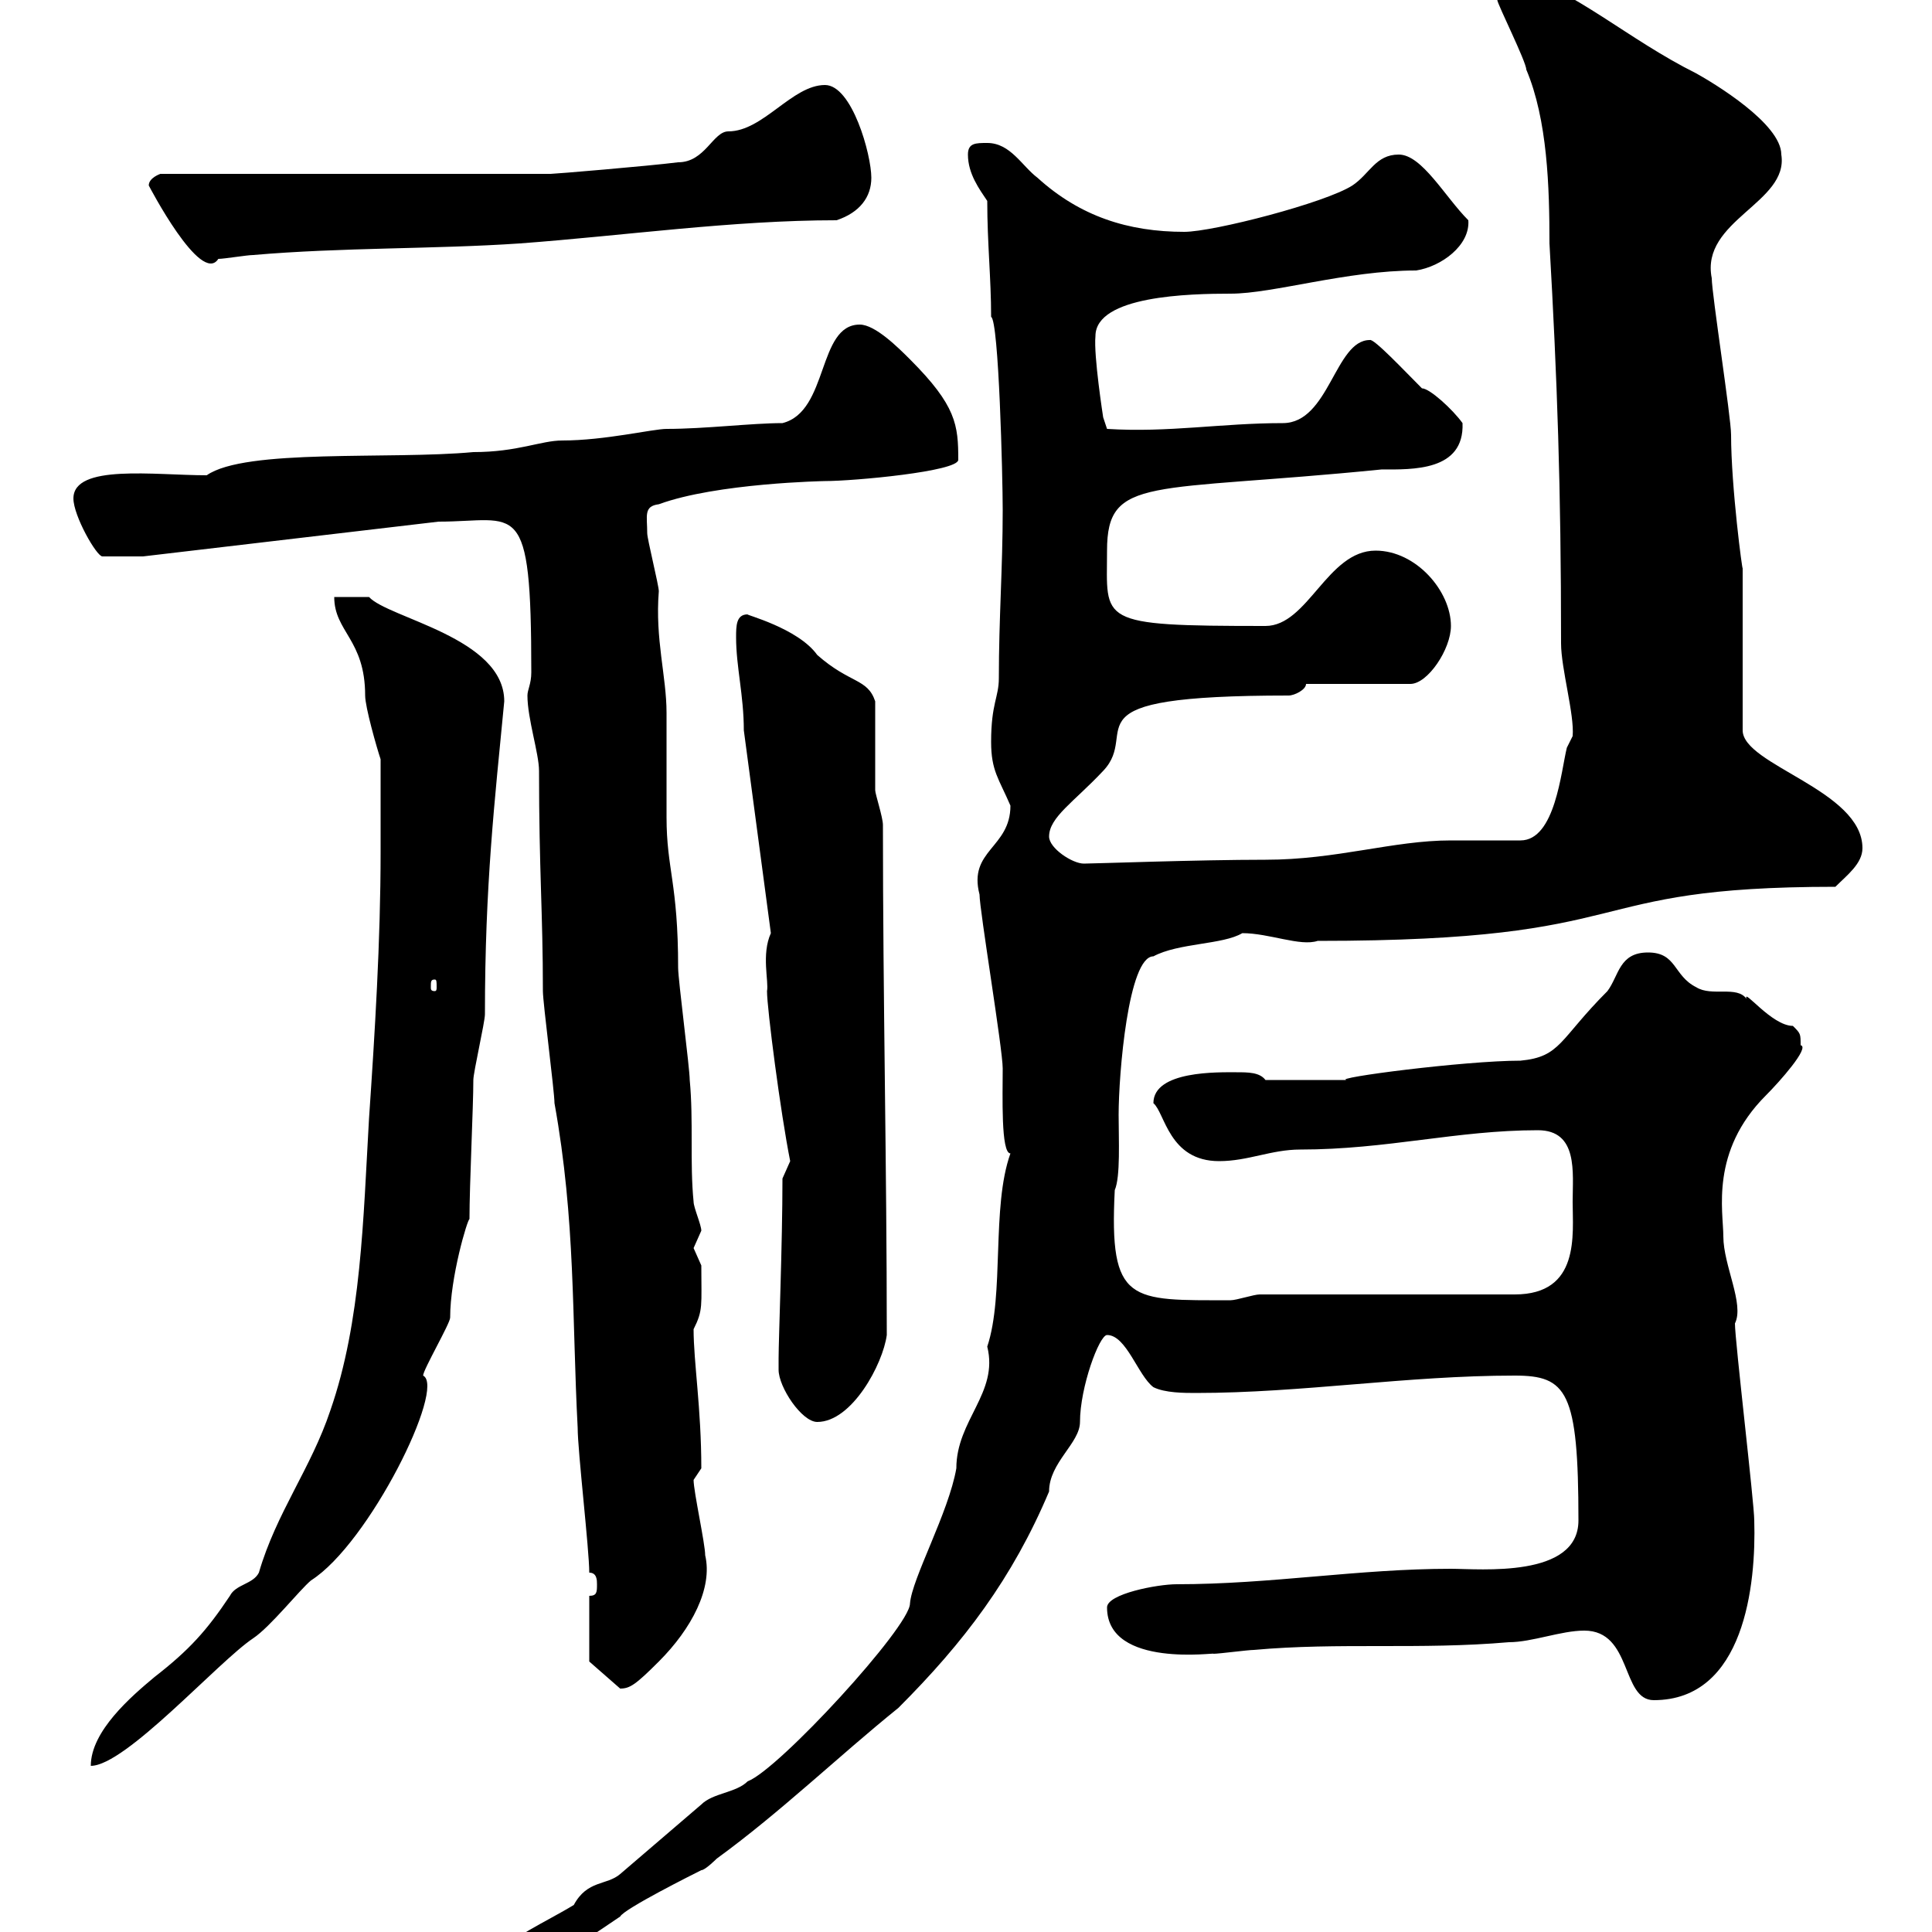 <svg xmlns="http://www.w3.org/2000/svg" xmlns:xlink="http://www.w3.org/1999/xlink" width="300" height="300"><path d="M78.30 303C78.90 304.80 80.70 304.80 82.50 304.80C86.10 304.80 92.70 300 96.30 297.60C96.90 296.40 107.70 291 108.90 290.40C109.50 290.40 111.30 288.60 111.30 288.60C121.20 281.40 130.20 272.70 139.50 265.20C149.70 255 157.20 245.10 162.90 231.60C162.90 227.10 167.70 224.10 167.70 220.80C167.70 215.40 170.70 207.30 171.90 207.30C174.90 207.30 176.70 213.60 179.10 215.40C180.90 216.30 183.90 216.30 185.70 216.30C202.20 216.30 218.40 213.60 235.20 213.60C243.30 213.60 245.10 216 245.10 236.10C245.10 245.10 229.80 243.60 225.30 243.60C210.90 243.60 197.40 246 182.70 246C179.70 246 171.90 247.50 171.90 249.60C171.90 259.20 189.30 256.50 188.40 256.80C189.30 256.80 193.80 256.20 194.70 256.20C207.90 255 220.50 256.20 234.30 255C237.90 255 242.40 253.20 246 253.20C253.50 253.20 251.70 264 256.80 264C270.90 264 272.70 246 272.40 236.10C272.40 233.40 269.40 208.20 269.40 205.50C270.90 202.50 267.60 196.50 267.60 192C267.60 188.10 265.50 178.80 274.20 170.10C276.30 168 281.10 162.60 279.60 162.30C279.60 160.50 279.60 160.50 278.40 159.30C275.10 159.30 270.60 153.30 271.20 155.10C269.70 153 265.80 154.80 263.40 153.30C259.80 151.50 260.40 147.90 255.90 147.90C251.40 147.90 251.40 151.50 249.60 153.90C242.10 161.40 242.40 164.10 236.10 164.70C227.40 164.70 206.70 167.40 209.10 167.70C206.70 167.70 200.70 167.70 196.50 167.70C195.60 166.50 193.80 166.50 192 166.50C189.30 166.50 179.10 166.20 179.10 171.30C180.90 172.80 181.50 180.30 189.30 180.30C193.80 180.30 197.40 178.50 201.90 178.50C215.40 178.50 226.20 175.50 238.80 175.50C245.10 175.50 244.20 182.10 244.20 186.60C244.20 191.70 245.40 201 235.20 201L195.60 201C194.70 201 192 201.90 191.10 201.90C175.50 201.90 172.20 202.50 173.10 184.80C174 182.70 173.70 177 173.70 173.10C173.70 166.80 175.20 148.50 179.10 148.50C183 146.40 189.90 146.70 192.90 144.90C197.10 144.90 201.90 147 204.60 146.10C256.20 146.10 243.90 137.70 285 137.70C286.80 135.90 289.20 134.10 289.20 131.70C289.20 122.70 270.60 118.80 270.60 113.40L270.60 88.20C270.60 89.10 268.80 75.60 268.80 67.50C268.80 64.80 265.80 45.60 265.80 43.20C264 34.20 277.80 31.50 276.60 24C276.60 19.20 266.10 12.90 263.40 11.40C252.60 6 245.10-1.20 234.30-4.80C232.80-3.60 232.50-5.10 232.50 0C232.50 0.60 237 9.60 237 10.80C240.30 18.60 240.60 29.10 240.60 37.80C241.80 58.80 242.40 75.60 242.40 99.90C242.40 103.80 244.50 111 244.20 114.30C244.20 114.30 243.30 116.10 243.30 116.10C242.40 119.70 241.50 130.50 236.10 130.50C235.20 130.50 226.20 130.50 225.30 130.50C216.30 130.50 207.60 133.50 196.50 133.50C186 133.50 169.80 134.10 168.30 134.10C166.50 134.10 162.90 131.70 162.90 129.90C162.90 126.90 166.80 124.50 171.30 119.70C177.30 113.40 164.40 108 200.10 108C201 108 202.80 107.10 202.80 106.20L219 106.20C221.70 106.20 225.30 100.80 225.30 97.20C225.30 91.80 219.90 85.50 213.60 85.50C206.10 85.50 203.10 97.20 196.50 97.20C170.10 97.20 171.90 96.60 171.90 85.50C171.90 73.80 178.50 76.50 214.50 72.90C219.30 72.90 227.40 73.20 227.10 65.70C225.60 63.60 222 60.30 220.80 60.30C218.10 57.60 213.30 52.50 212.70 52.80C207.30 52.80 206.40 65.70 199.20 65.70C189.60 65.70 181.50 67.20 171.90 66.60L171.30 64.80C171.30 64.80 169.80 55.20 170.10 52.20C170.10 45.90 184.80 45.60 191.10 45.60C197.70 45.60 209.10 42 219.90 42C223.80 41.40 228.30 38.10 228 34.20C224.40 30.60 220.80 24 217.20 24C213.60 24 212.70 27 210 28.80C205.80 31.50 188.40 36 183.90 36C175.20 36 167.70 33.60 161.10 27.60C158.70 25.80 156.90 22.20 153.30 22.20C151.50 22.20 150.30 22.20 150.30 24C150.30 27 152.10 29.40 153.30 31.20C153.30 37.80 153.90 43.20 153.90 49.20C155.10 49.80 155.70 74.10 155.70 79.20C155.70 88.20 155.10 96 155.10 105.30C155.10 108.30 153.90 109.20 153.90 115.20C153.90 119.70 155.10 120.90 156.90 125.10C156.90 131.70 150.30 132 152.10 138.90C152.10 141.30 155.70 162.90 155.70 165.90C155.70 170.10 155.40 179.10 156.90 179.10C153.90 187.50 156 201 153.30 209.10C155.10 216.30 148.50 220.50 148.50 228C147.30 234.90 141.60 245.10 141.30 249C141.30 252.60 120.90 274.80 116.10 276.60C114.30 278.40 110.70 278.40 108.90 280.20L96.30 291C94.20 292.80 91.20 291.90 89.10 295.80C85.20 298.20 78 301.50 78.30 303ZM59.10 132.30C59.10 146.10 58.20 160.50 57.30 173.70C56.40 189.30 56.10 205.20 51.30 219C48.30 228 42.90 234.90 40.20 244.20C39.30 246 36.60 246 35.70 247.80C32.10 253.20 29.40 256.20 24 260.40C20.40 263.40 14.10 268.80 14.10 274.20C19.50 274.20 33.90 258 39.30 254.40C42 252.60 46.50 246.90 48.30 245.40C57.30 239.70 69.30 215.40 65.70 213.60C65.70 212.70 69.90 205.50 69.90 204.60C69.90 198.30 72.60 189.30 72.90 189.30C72.90 183.90 73.50 171.90 73.50 167.70C73.50 166.50 75.30 158.70 75.30 157.50C75.30 137.40 76.80 124.50 78.30 108.90C78.30 99 60.30 96 57.30 92.70L51.90 92.70C51.90 98.10 56.70 99.30 56.70 108C56.70 109.80 58.50 116.10 59.10 117.90C59.10 119.70 59.10 130.50 59.10 132.30ZM91.50 258L96.30 262.20C97.80 262.20 98.70 261.60 102.30 258C107.40 252.90 110.70 246.60 109.50 241.50C109.50 239.70 107.70 231.60 107.70 229.80L108.90 228C108.90 218.70 107.70 211.50 107.70 206.40C109.20 203.40 108.90 202.80 108.90 196.50C108.90 196.50 107.70 193.80 107.70 193.80C107.70 193.80 108.90 191.10 108.90 191.10C108.90 190.20 107.70 187.50 107.70 186.60C107.10 180.60 107.70 174 107.10 167.70C107.10 165.90 105.30 152.10 105.30 150.30C105.30 137.10 103.50 135 103.50 126.90C103.50 121.50 103.50 116.10 103.50 110.70C103.50 105 101.70 99.30 102.30 91.80C102.30 90.90 100.50 83.70 100.50 82.80C100.50 80.10 99.90 78.60 102.30 78.30C111.30 75 128.10 74.70 128.10 74.70C132.60 74.70 148.80 73.20 148.80 71.40C148.80 66 148.50 63 141.30 55.80C139.50 54 135.90 50.40 133.50 50.40C126.90 50.40 128.70 63.90 121.50 65.70C116.70 65.70 109.50 66.60 103.50 66.60C101.40 66.60 93.90 68.40 87.30 68.40C84 68.40 80.40 70.20 73.50 70.20C60.60 71.40 38.10 69.60 32.10 73.80C24 73.80 11.40 72 11.40 77.40C11.40 80.10 15 86.40 15.90 86.40L22.20 86.40L68.10 81C80.40 81 82.50 76.80 82.50 104.40C82.50 106.20 81.90 107.10 81.90 108C81.90 111.60 83.70 117 83.70 119.70C83.70 135.30 84.30 141.60 84.30 153.90C84.30 155.70 86.10 169.50 86.10 171.30C89.40 189.60 88.80 204.60 89.70 221.70C89.70 225.30 91.50 240.60 91.50 244.20C92.70 244.20 92.70 245.40 92.70 246C92.70 247.20 92.70 247.80 91.50 247.80ZM120.90 212.70C120.90 215.40 124.50 220.80 126.90 220.80C132.30 220.80 137.10 211.80 137.70 207.30C137.70 181.20 137.10 155.10 137.10 128.10C137.10 126.90 135.90 123.30 135.90 122.70C135.90 120.90 135.90 110.70 135.90 108.90C134.70 105.30 132 106.20 126.90 101.70C123.90 97.50 115.50 95.40 116.10 95.40C114.30 95.40 114.30 97.20 114.30 99C114.30 103.50 115.50 108 115.50 113.40L119.70 144.90C118.20 148.20 119.40 152.40 119.10 153.90C119.10 156.60 121.20 172.80 122.70 180.30C122.70 180.30 121.50 183 121.50 183C121.50 193.20 120.90 207.90 120.90 210.90C120.90 210.90 120.90 211.80 120.90 212.70ZM67.50 152.10C67.80 152.10 67.80 152.40 67.80 153.30C67.80 153.60 67.80 153.90 67.50 153.90C66.90 153.90 66.90 153.60 66.90 153.30C66.90 152.40 66.90 152.10 67.50 152.10ZM23.10 28.80C23.10 28.80 31.20 44.40 33.90 40.20C34.80 40.20 38.40 39.60 39.30 39.60C53.10 38.40 67.50 38.70 80.70 37.80C96.90 36.60 113.70 34.20 129.90 34.20C133.50 33 135.30 30.60 135.30 27.60C135.30 24 132.30 13.20 128.10 13.20C123 13.20 118.50 20.40 113.10 20.40C110.70 20.40 109.50 25.20 105.30 25.20C100.50 25.80 86.10 27 85.50 27L24.90 27C24.90 27 23.10 27.60 23.10 28.80Z"/></svg>